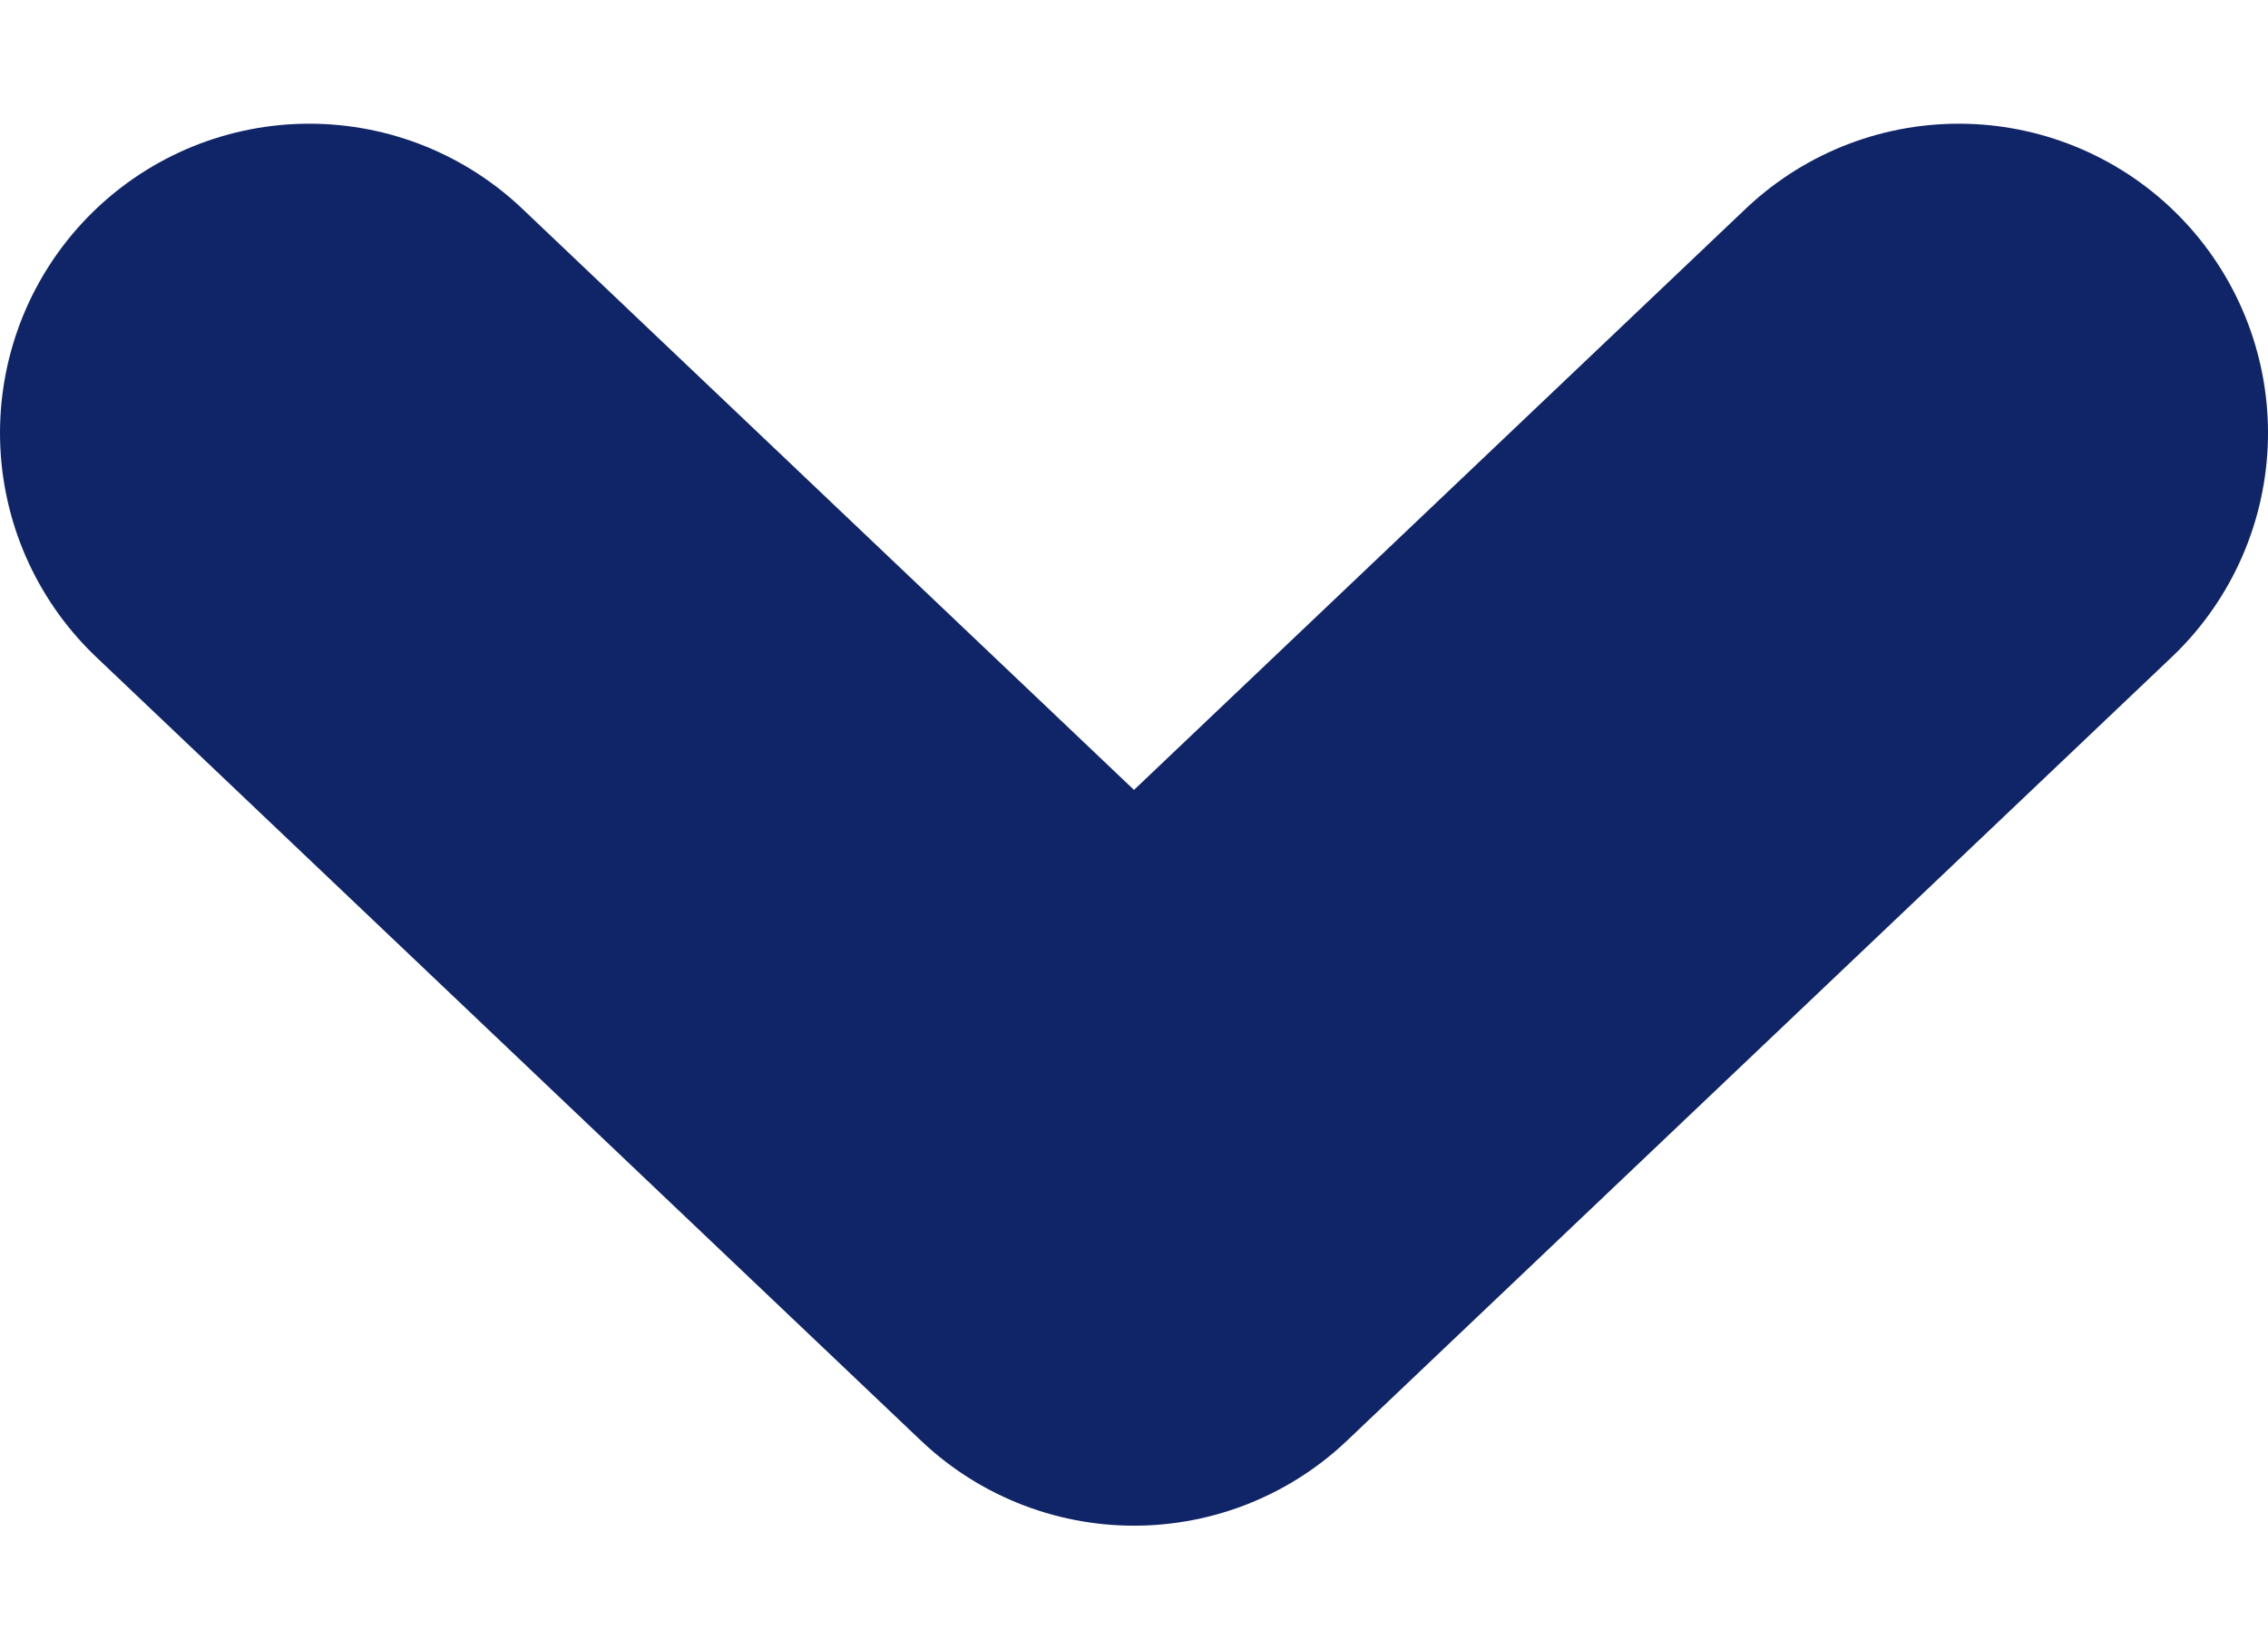 <svg fill="none" height="8" viewBox="0 0 11 8" width="11" xmlns="http://www.w3.org/2000/svg"><path d="m9.5 2.1-4 3.801-4-3.801" stroke="#102567" stroke-linecap="round" stroke-linejoin="round" stroke-width="3"/></svg>